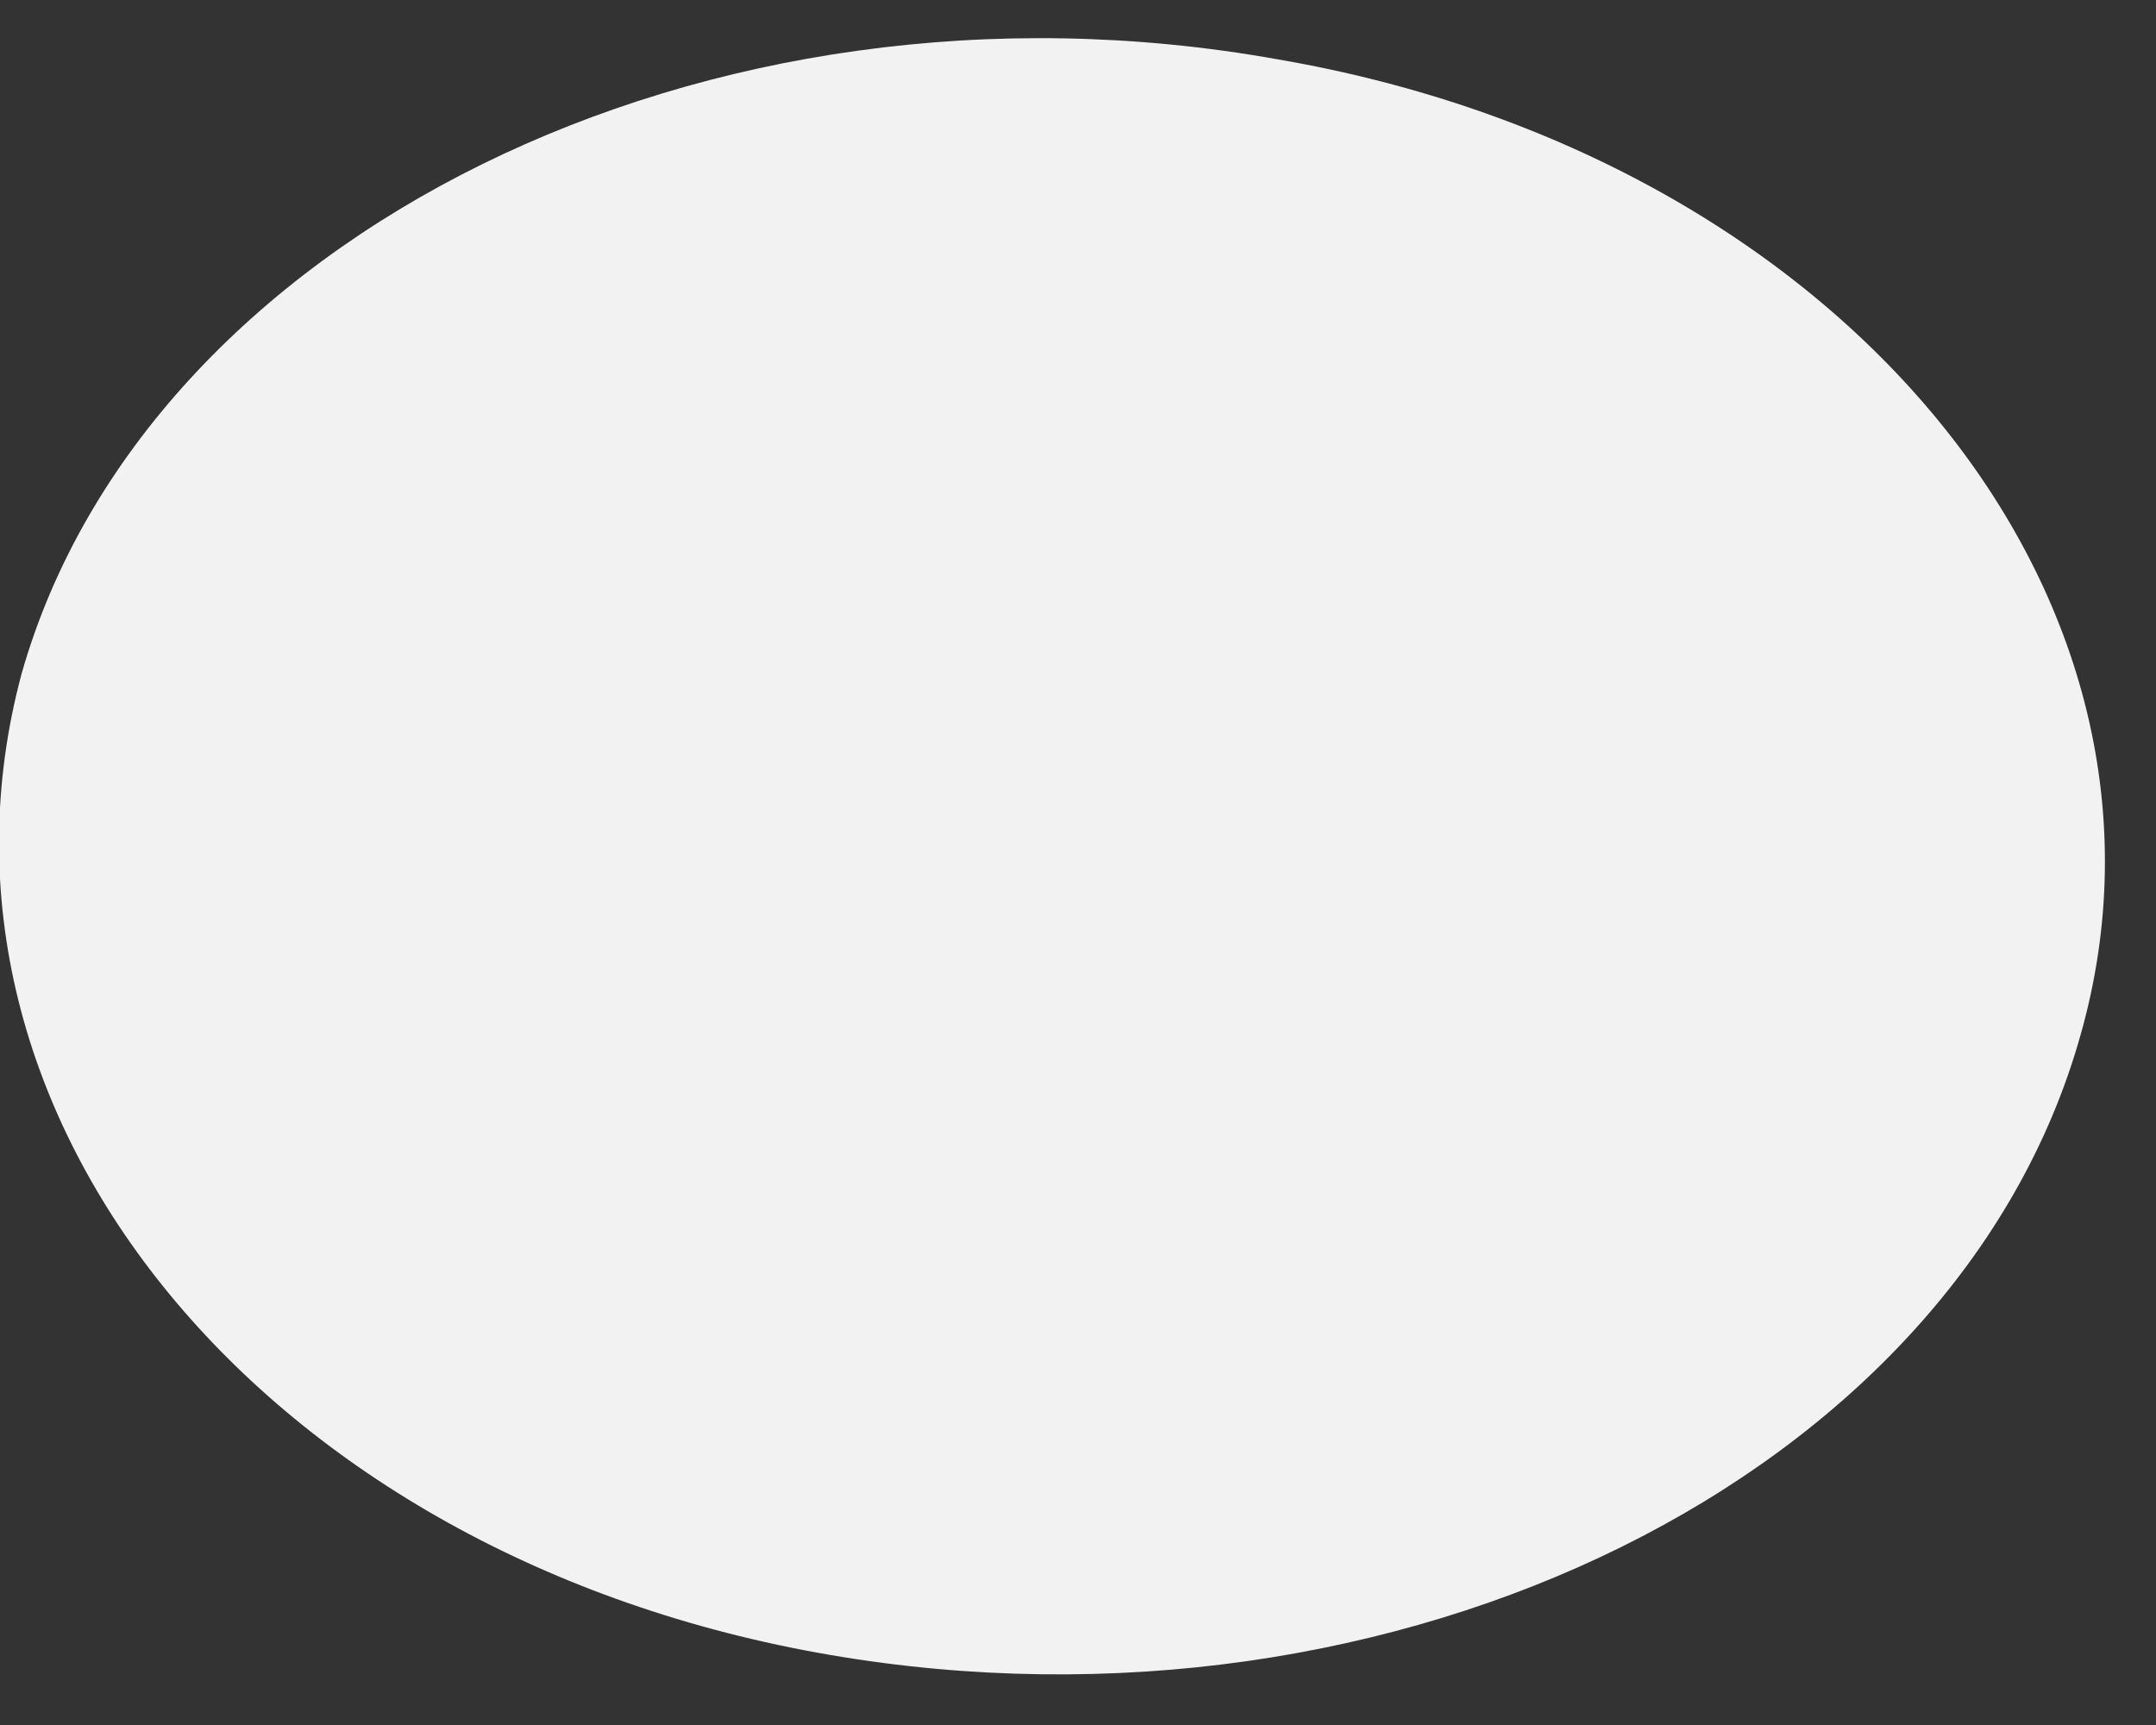 <?xml version="1.0" encoding="UTF-8"?> <svg xmlns="http://www.w3.org/2000/svg" width="40" height="32" viewBox="0 0 40 32" fill="none"><rect x="0" y="0" width="40" height="32" fill="#333333" stroke="none"/> <g clip-path="url(#clip0)"> <path d="M38.6 19.2C36.3 27.4 25.9 32.5 15.4 30.7C4.9 28.9 -1.8 20.7 0.4 12.5C2.7 4.4 13.1 -0.8 23.7 1.1C34.2 2.9 40.9 11.1 38.6 19.2Z" fill="#F2F2F2"></path> </g> <defs> <clipPath id="clip0"> <rect width="39.1" height="31.1" fill="white"></rect> </clipPath> </defs> </svg> 